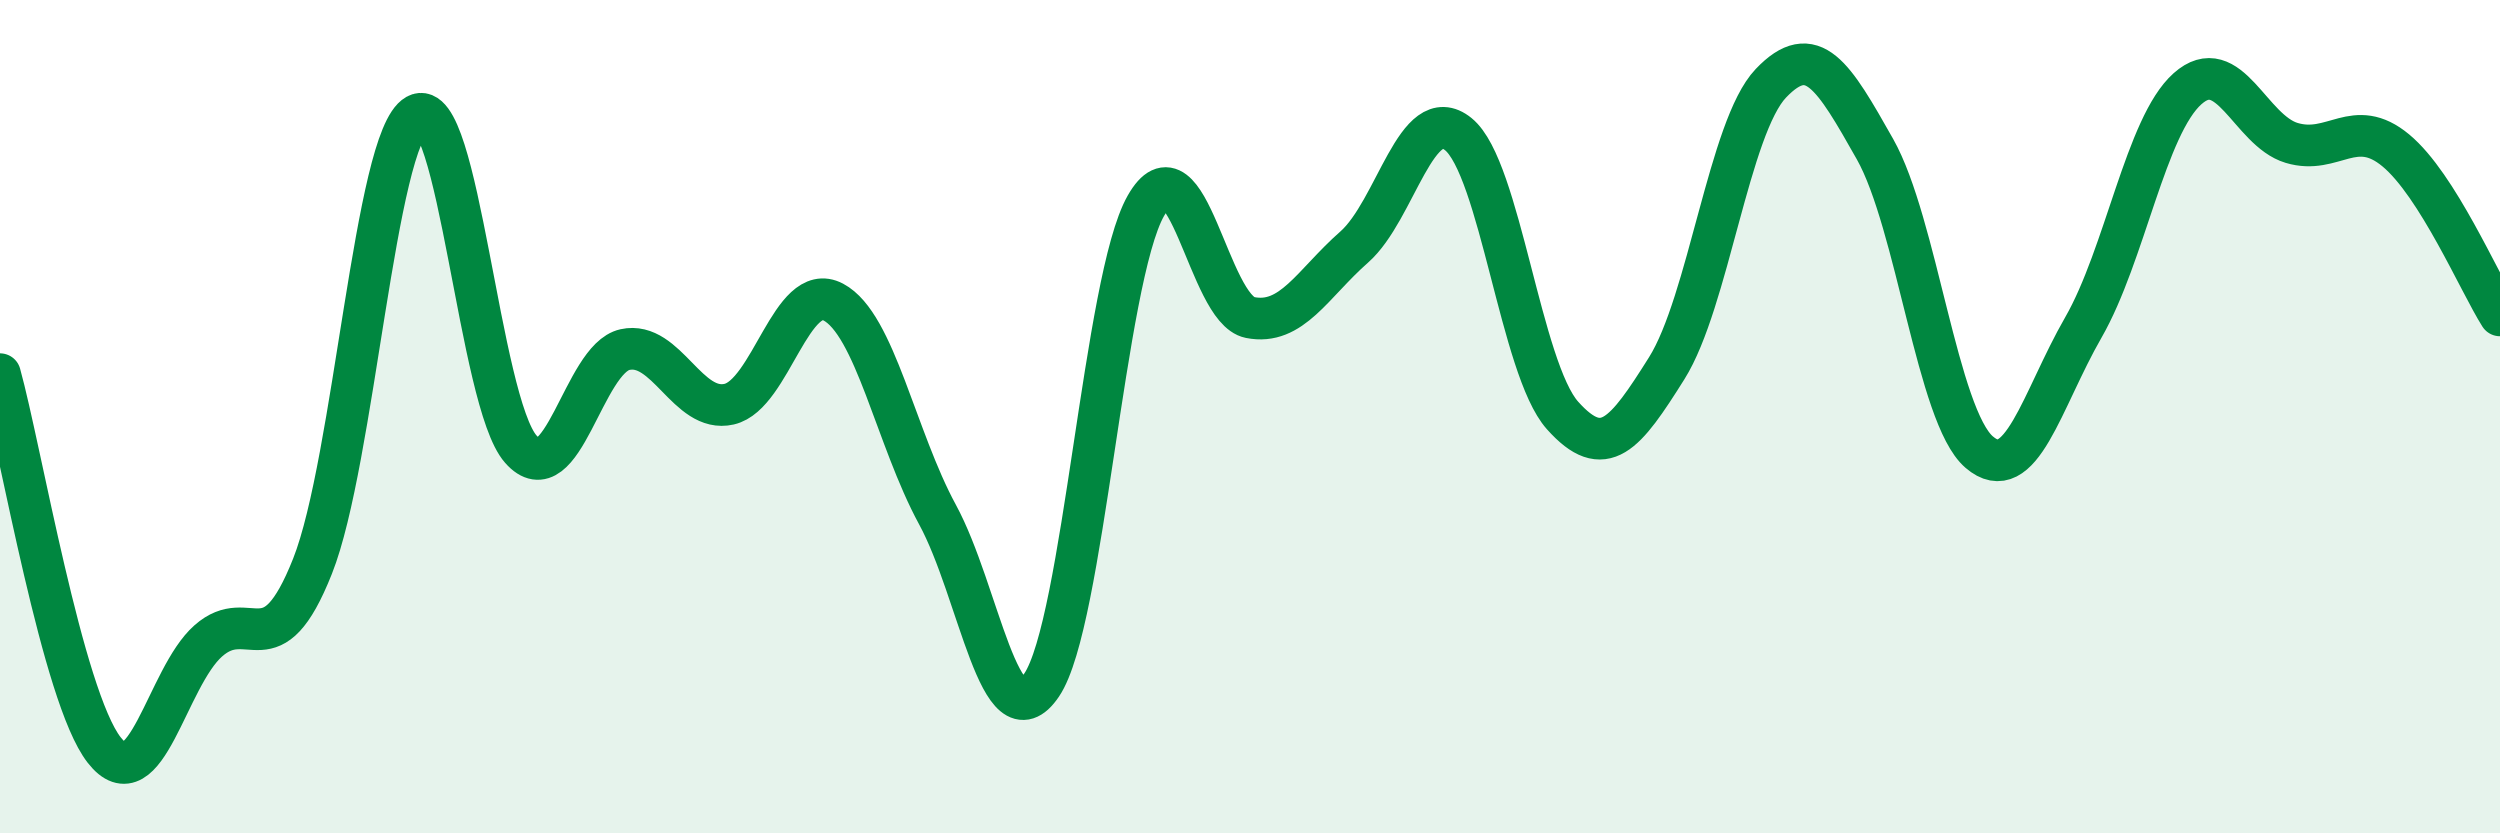 
    <svg width="60" height="20" viewBox="0 0 60 20" xmlns="http://www.w3.org/2000/svg">
      <path
        d="M 0,8.98 C 0.5,10.78 1.5,16.72 2.5,18 C 3.5,19.28 4,16.26 5,15.38 C 6,14.5 6.5,16.11 7.5,13.59 C 8.5,11.07 9,3.32 10,2.76 C 11,2.2 11.5,9.65 12.5,10.78 C 13.5,11.91 14,8.61 15,8.39 C 16,8.17 16.5,9.93 17.5,9.7 C 18.5,9.47 19,6.72 20,7.25 C 21,7.78 21.5,10.51 22.5,12.35 C 23.5,14.19 24,17.92 25,16.44 C 26,14.96 26.5,6.7 27.5,4.94 C 28.5,3.18 29,7.42 30,7.62 C 31,7.82 31.5,6.81 32.5,5.93 C 33.5,5.05 34,2.41 35,3.22 C 36,4.03 36.5,8.85 37.5,9.97 C 38.5,11.09 39,10.43 40,8.84 C 41,7.25 41.5,3.05 42.5,2 C 43.5,0.95 44,1.81 45,3.58 C 46,5.35 46.5,9.99 47.5,10.85 C 48.5,11.71 49,9.6 50,7.86 C 51,6.12 51.5,3.02 52.5,2.13 C 53.5,1.24 54,3.13 55,3.43 C 56,3.73 56.5,2.78 57.5,3.61 C 58.5,4.44 59.5,6.78 60,7.57L60 20L0 20Z"
        fill="#008740"
        opacity="0.1"
        stroke-linecap="round"
        stroke-linejoin="round"
      />
      <path
        d="M 0,8.98 C 0.5,10.78 1.5,16.72 2.5,18 C 3.5,19.28 4,16.26 5,15.38 C 6,14.5 6.5,16.11 7.5,13.59 C 8.5,11.07 9,3.32 10,2.76 C 11,2.2 11.5,9.65 12.5,10.78 C 13.5,11.91 14,8.61 15,8.39 C 16,8.17 16.5,9.93 17.5,9.7 C 18.5,9.47 19,6.72 20,7.25 C 21,7.78 21.5,10.51 22.5,12.35 C 23.5,14.19 24,17.92 25,16.44 C 26,14.96 26.5,6.7 27.5,4.94 C 28.5,3.18 29,7.42 30,7.62 C 31,7.82 31.5,6.81 32.5,5.93 C 33.5,5.05 34,2.41 35,3.22 C 36,4.03 36.5,8.85 37.5,9.97 C 38.5,11.09 39,10.43 40,8.84 C 41,7.25 41.5,3.05 42.5,2 C 43.5,0.95 44,1.81 45,3.58 C 46,5.35 46.5,9.99 47.5,10.85 C 48.5,11.71 49,9.6 50,7.86 C 51,6.12 51.5,3.02 52.5,2.13 C 53.5,1.24 54,3.13 55,3.43 C 56,3.73 56.5,2.78 57.5,3.61 C 58.5,4.44 59.5,6.78 60,7.57"
        stroke="#008740"
        stroke-width="1"
        fill="none"
        stroke-linecap="round"
        stroke-linejoin="round"
      />
    </svg>
  
